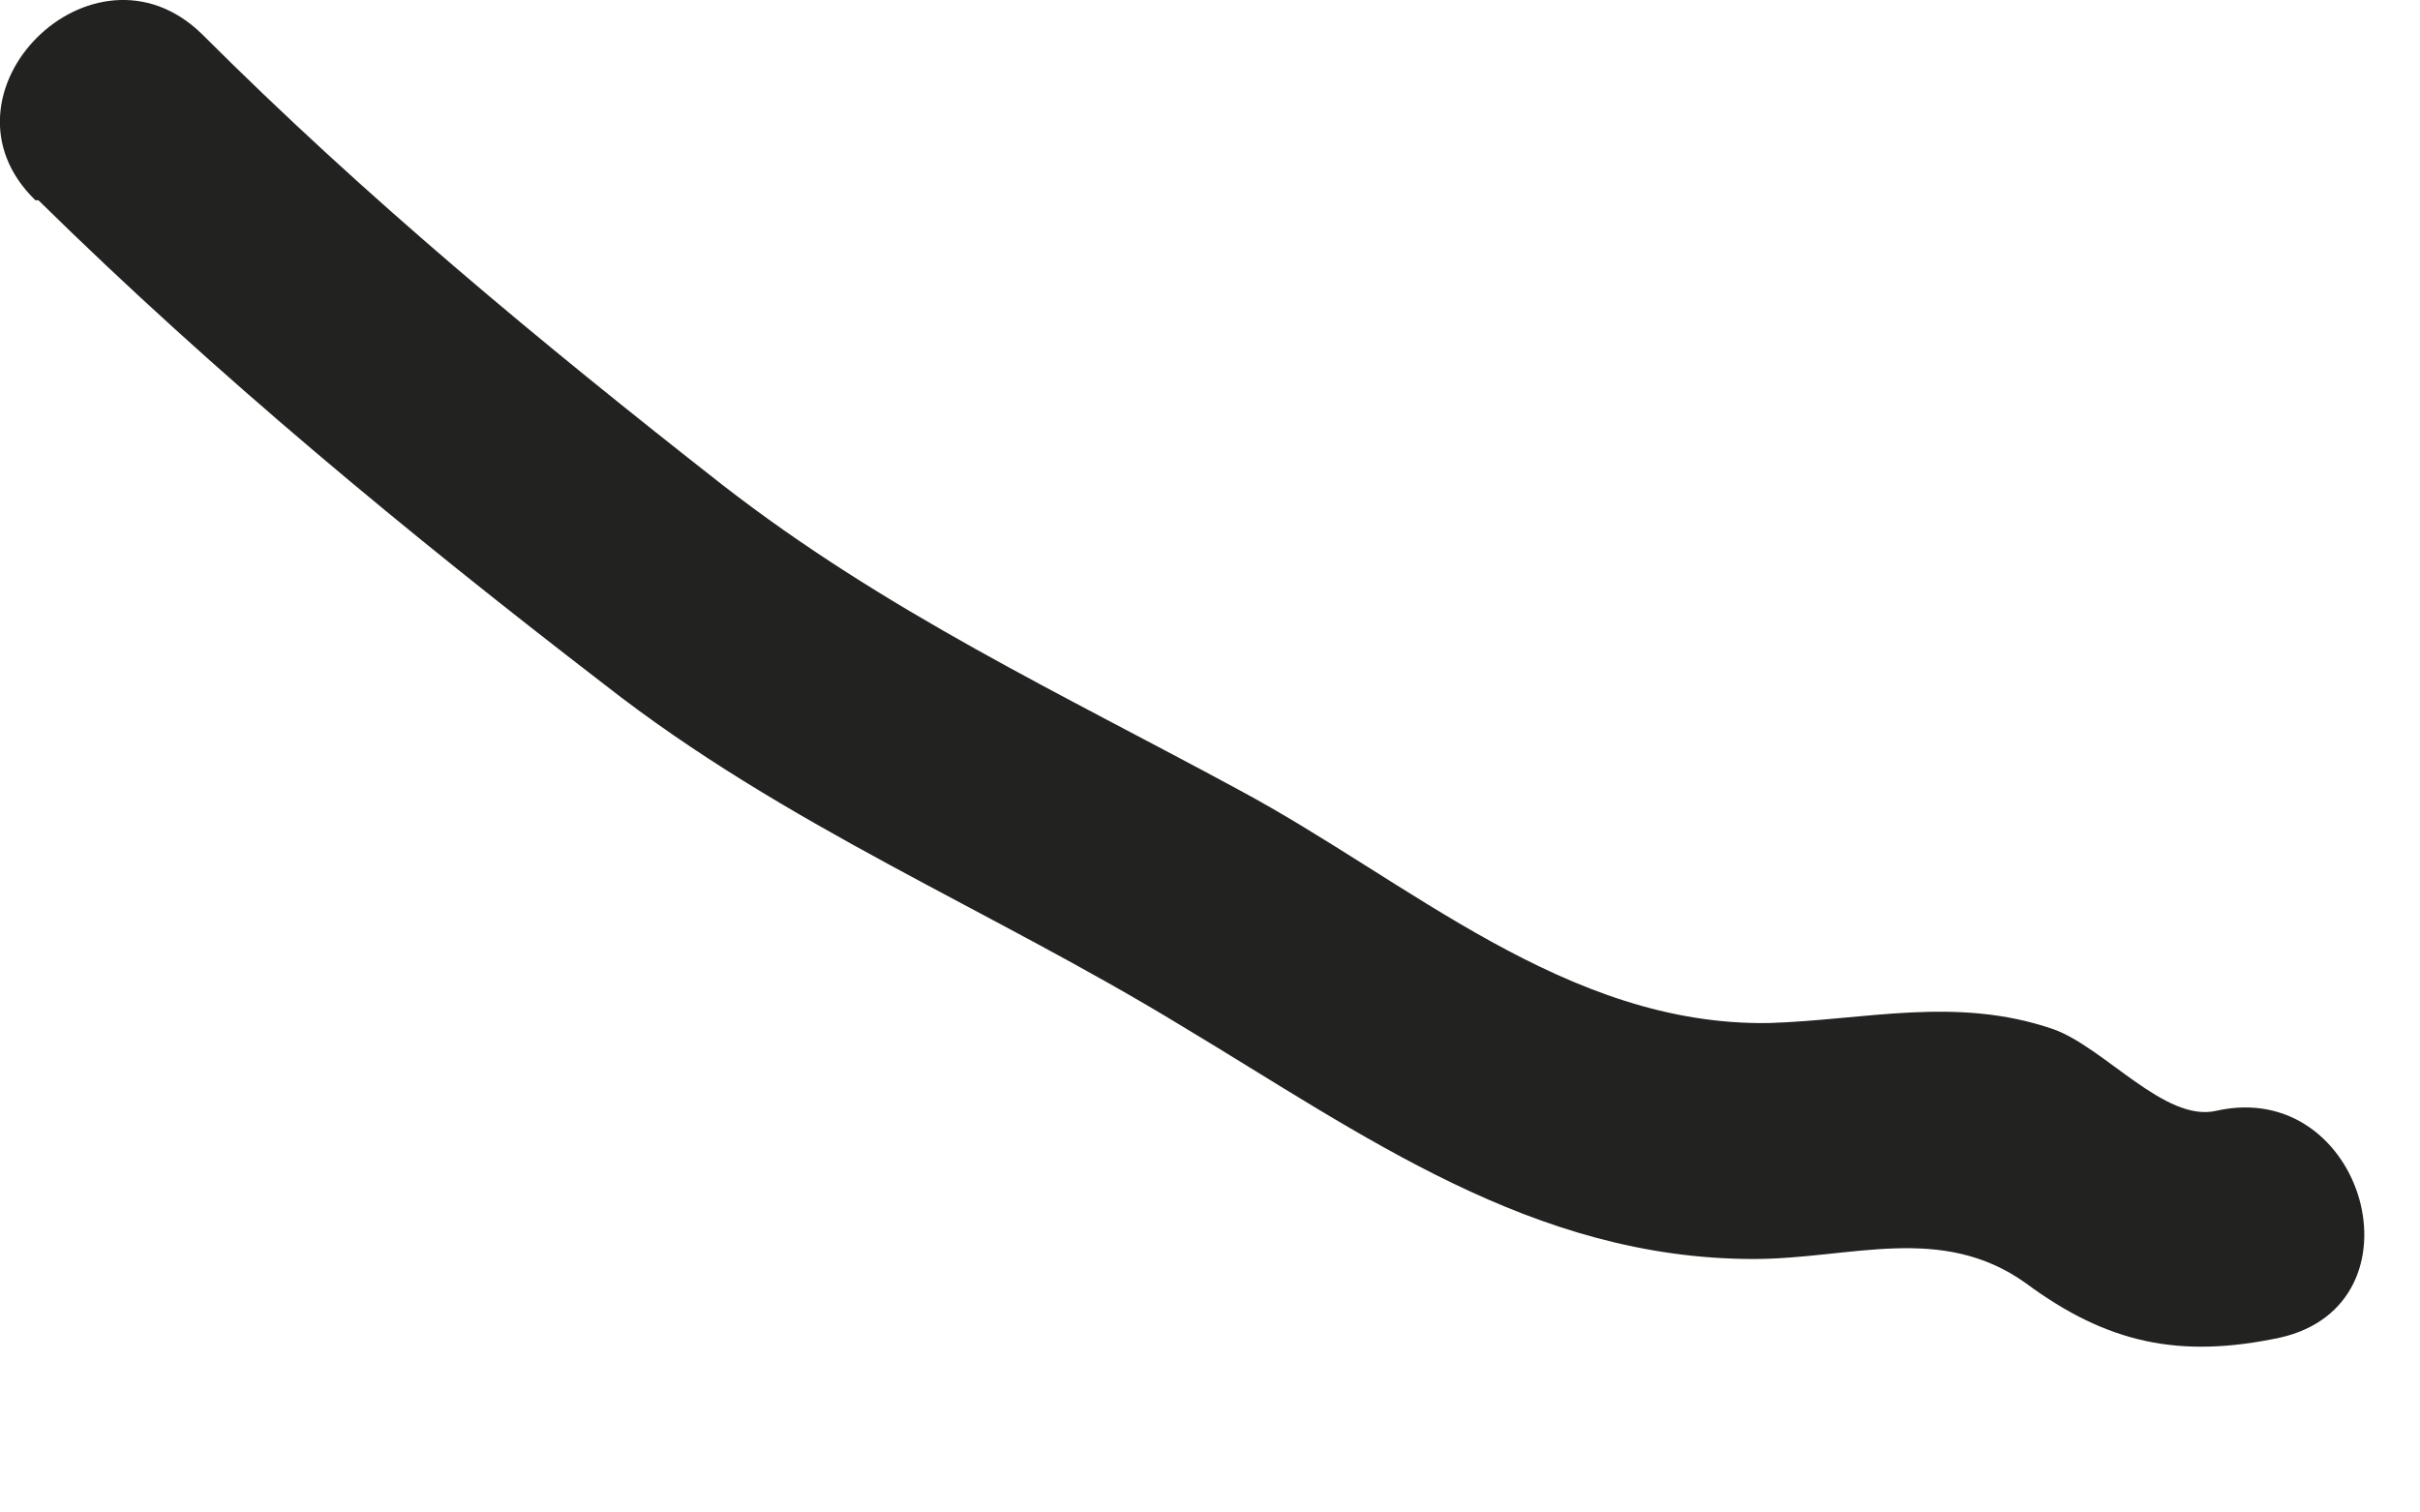 <?xml version="1.0" encoding="utf-8"?>
<svg xmlns="http://www.w3.org/2000/svg" fill="none" height="100%" overflow="visible" preserveAspectRatio="none" style="display: block;" viewBox="0 0 8 5" width="100%">
<path d="M0.127 0.662C0.717 1.242 1.347 1.762 1.997 2.262C2.597 2.732 3.267 3.002 3.907 3.392C4.507 3.752 5.067 4.162 5.797 4.162C6.117 4.162 6.417 4.042 6.697 4.242C6.967 4.442 7.207 4.492 7.537 4.422C8.027 4.312 7.817 3.562 7.327 3.672C7.157 3.712 6.957 3.462 6.787 3.402C6.467 3.292 6.167 3.372 5.847 3.382C5.177 3.392 4.657 2.912 4.097 2.612C3.507 2.292 2.927 2.022 2.387 1.602C1.787 1.132 1.207 0.652 0.667 0.112C0.307 -0.238 -0.243 0.312 0.117 0.662H0.127Z" fill="#222221" id="Vector"/>
</svg>